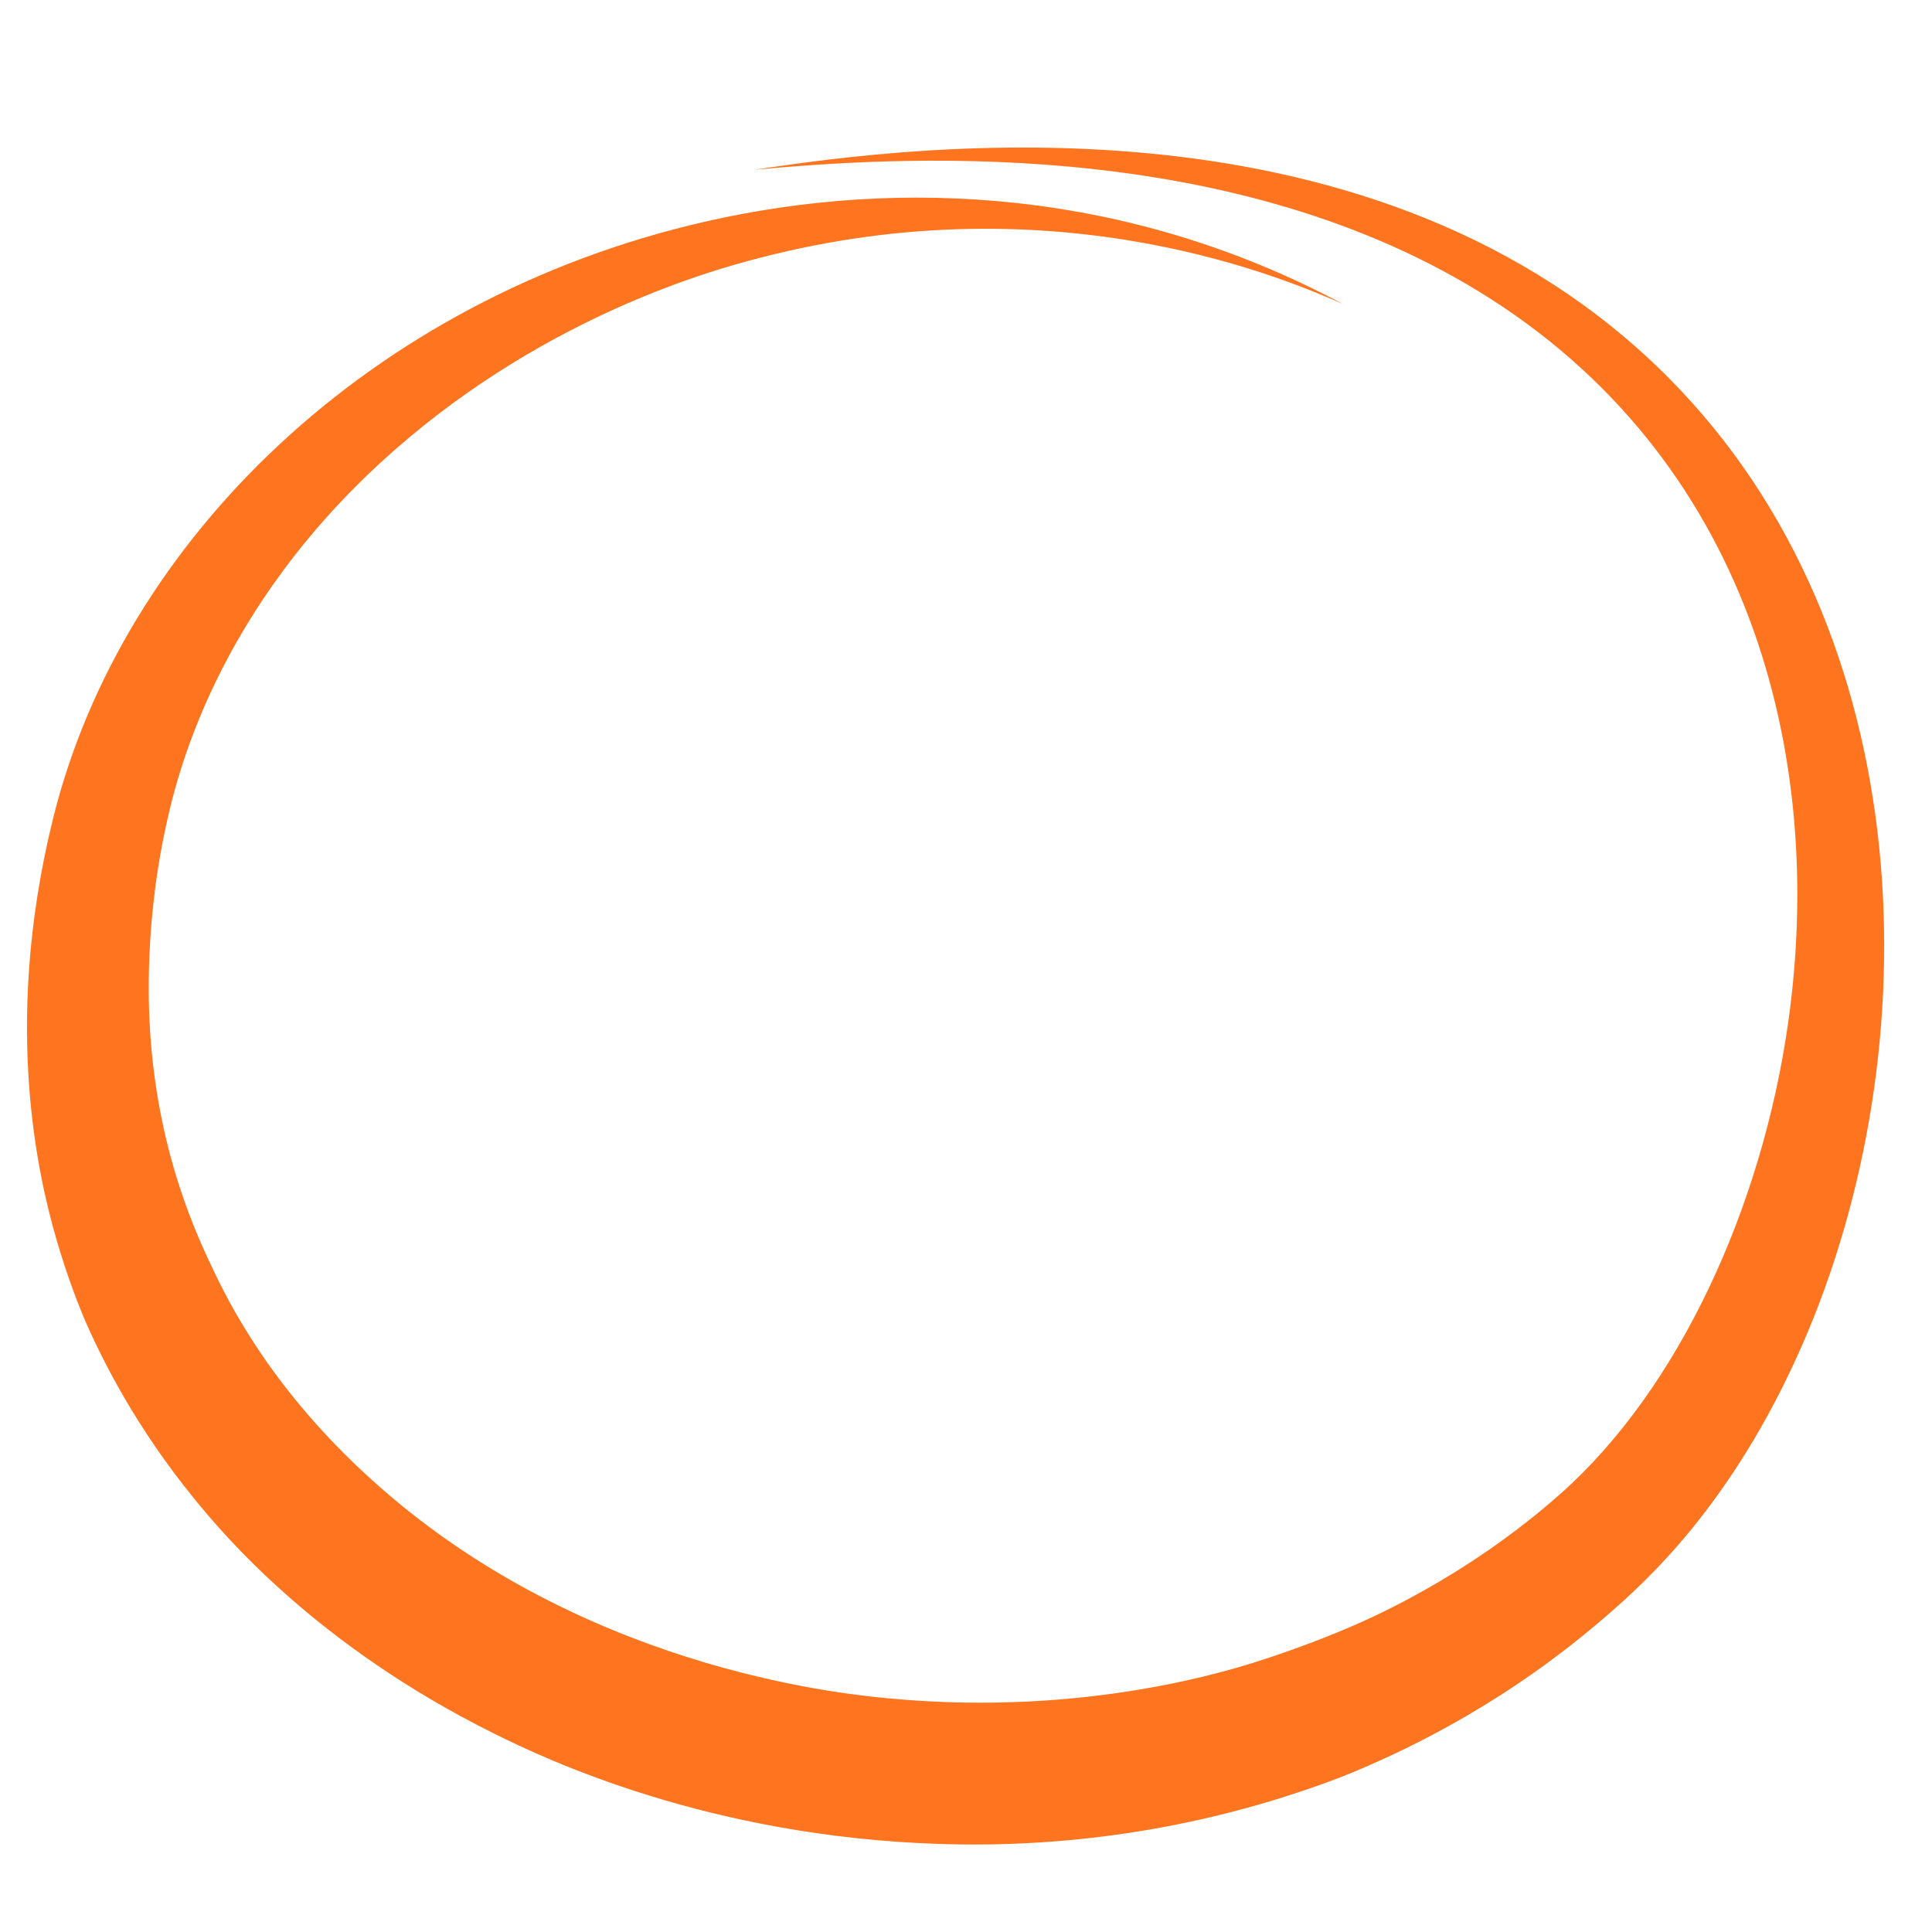 <svg xmlns="http://www.w3.org/2000/svg" xmlns:xlink="http://www.w3.org/1999/xlink" width="500" zoomAndPan="magnify" viewBox="0 0 375 375" height="500" preserveAspectRatio="xMidYMid meet" version="1.0"><defs><clipPath id="d716f6a00f"><path d="M 5 28 L 366 28 L 366 358.363 L 5 358.363 Z M 5 28 " clip-rule="nonzero"/></clipPath></defs><rect x="-37.5" width="450" fill="#ffffff" y="-37.5" height="450" fill-opacity="1"/><rect x="-37.5" width="450" fill="#ffffff" y="-37.5" height="450" fill-opacity="1"/><g clip-path="url(#d716f6a00f)"><path fill="#ff751f" d="M 146.402 32.957 C 177.926 28.168 267.562 16.52 324.008 73.473 C 373.094 123 374.984 203.734 349.707 261.293 C 336.051 292.395 319.023 307.367 311.93 313.535 C 293.078 329.93 274.547 339.016 262.645 343.977 C 256.207 346.656 248.723 348.945 247.492 349.324 C 217.508 358.5 192.504 358.242 182.051 357.895 C 137.508 356.426 106.141 341.578 95.891 336.484 C 61.309 319.309 43.336 297.836 37.637 290.824 C 26.484 277.094 20.094 264.504 16.469 256.215 C 16.379 256.008 14.035 250.605 11.762 243.262 C 8.02 231.172 -0.016 200.555 10.301 158.871 C 23.676 104.824 71.926 57.93 136.73 43.051 C 174.832 34.305 219.18 36.805 260.629 58.996 C 250.984 54.828 205.914 34.68 146.965 50.18 C 139.438 52.16 106.84 60.77 76.582 87.359 C 41.441 118.238 34.027 151.781 32.055 161.074 C 27.684 181.613 29 198.586 29.25 201.844 C 31.004 224.449 38.113 239.664 41.742 247.219 C 45.906 255.895 55.199 272.883 75.617 290.266 C 116.301 324.906 165.941 329.047 173.117 329.707 C 211.168 333.207 239.383 323.992 245.047 322.172 C 248.074 321.199 255.152 318.766 261.641 315.977 C 264.812 314.617 284.309 306.488 303.047 289.797 C 325.867 269.473 341.918 234.434 347.039 198.801 C 354.578 146.34 339.461 88.574 286.867 56.469 C 236.637 25.812 172.102 30.613 146.41 32.949 Z M 146.402 32.957 " fill-opacity="1" fill-rule="evenodd"/></g></svg>